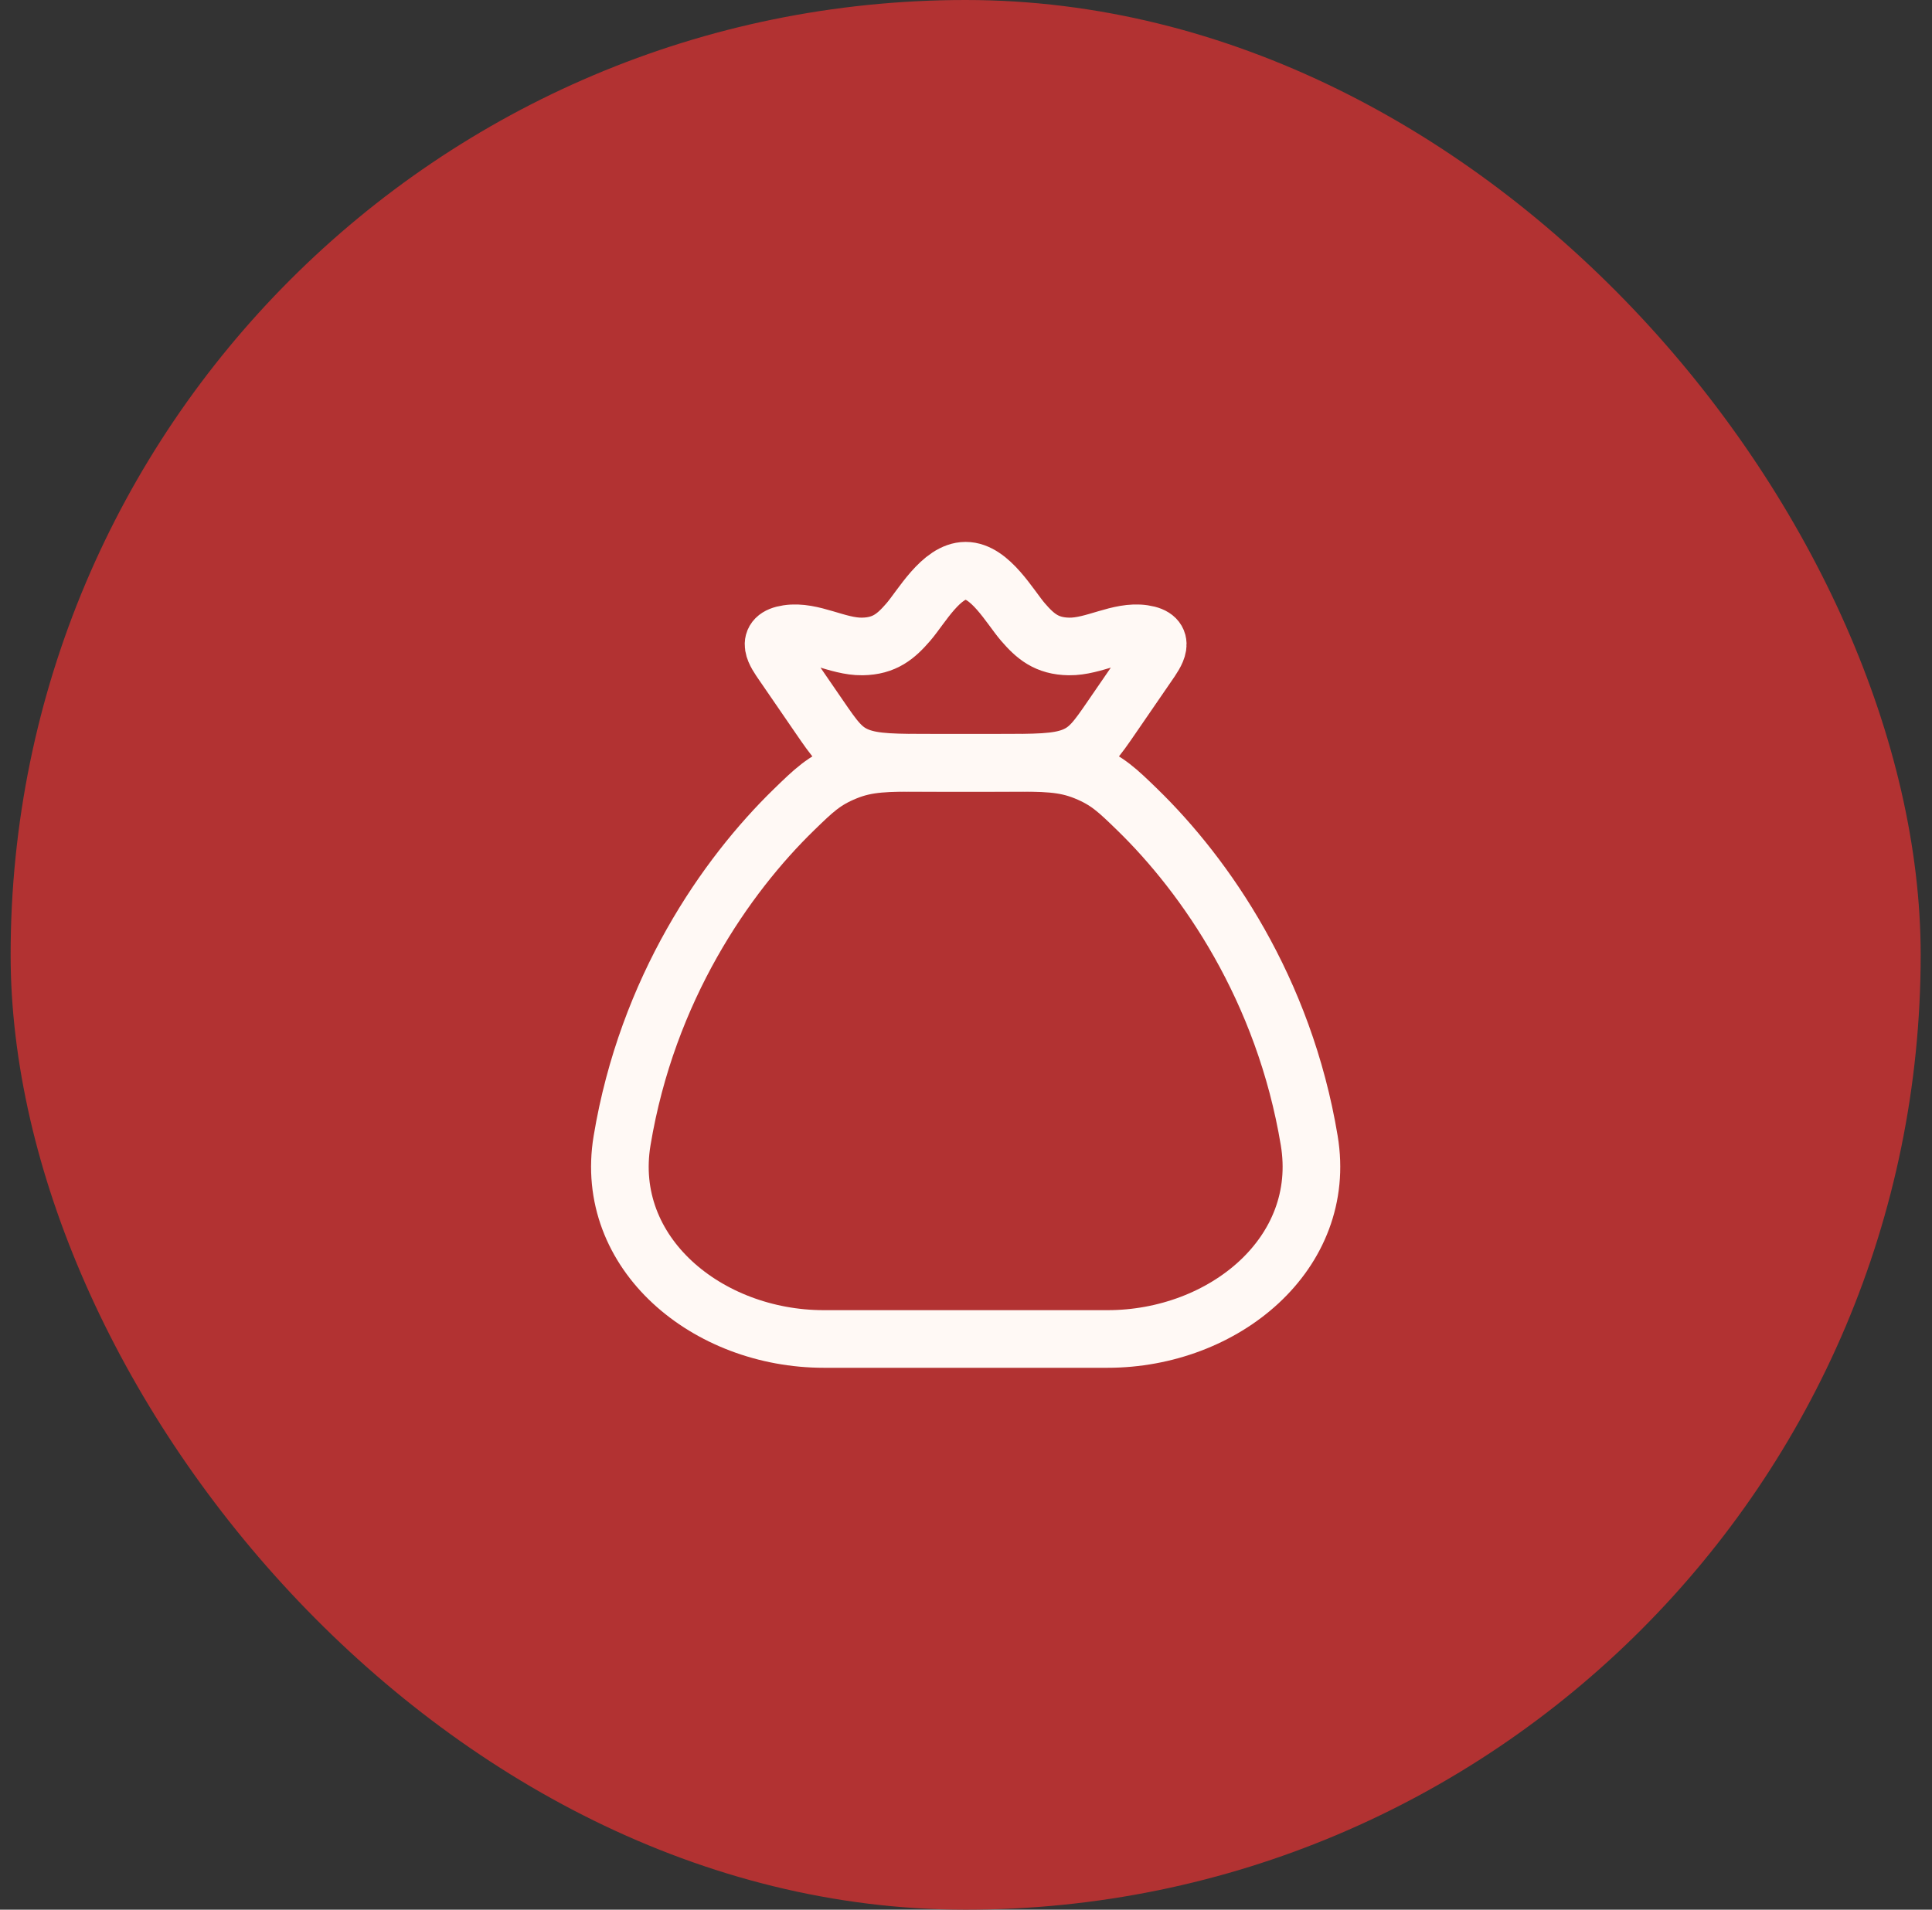 <svg width="88" height="87" viewBox="0 0 88 87" fill="none" xmlns="http://www.w3.org/2000/svg">
<rect x="0" y="0" width="88" height="87" fill="#333333" stroke="none"/>
<rect x="0.484" width="87" height="87" rx="43.5" fill="#B23232"/>
<path d="M59.634 51.962C58.486 45.051 54.91 39.906 51.802 36.883C50.897 36.004 50.445 35.564 49.446 35.157C48.447 34.75 47.588 34.75 45.87 34.75H42.098C40.381 34.75 39.522 34.75 38.523 35.157C37.524 35.564 37.072 36.004 36.167 36.883C33.059 39.906 29.483 45.051 28.335 51.962C27.48 57.103 32.223 61 37.524 61H50.445C55.746 61 60.489 57.103 59.634 51.962Z" stroke="#FFF9F5" stroke-width="2.625" stroke-linecap="round"/>
<path d="M35.684 30.275C35.322 29.75 34.799 29.036 35.88 28.874C36.991 28.706 38.145 29.467 39.274 29.451C40.296 29.437 40.816 28.984 41.375 28.337C41.963 27.656 42.873 26 43.984 26C45.095 26 46.006 27.656 46.594 28.337C47.152 28.984 47.673 29.437 48.694 29.451C49.824 29.467 50.977 28.706 52.089 28.874C53.17 29.036 52.646 29.75 52.285 30.275L50.653 32.651C49.955 33.668 49.605 34.176 48.875 34.463C48.144 34.75 47.2 34.75 45.311 34.75H42.657C40.769 34.75 39.825 34.75 39.094 34.463C38.363 34.176 38.014 33.668 37.316 32.651L35.684 30.275Z" stroke="#FFF9F5" stroke-width="2.625"/>
</svg>
